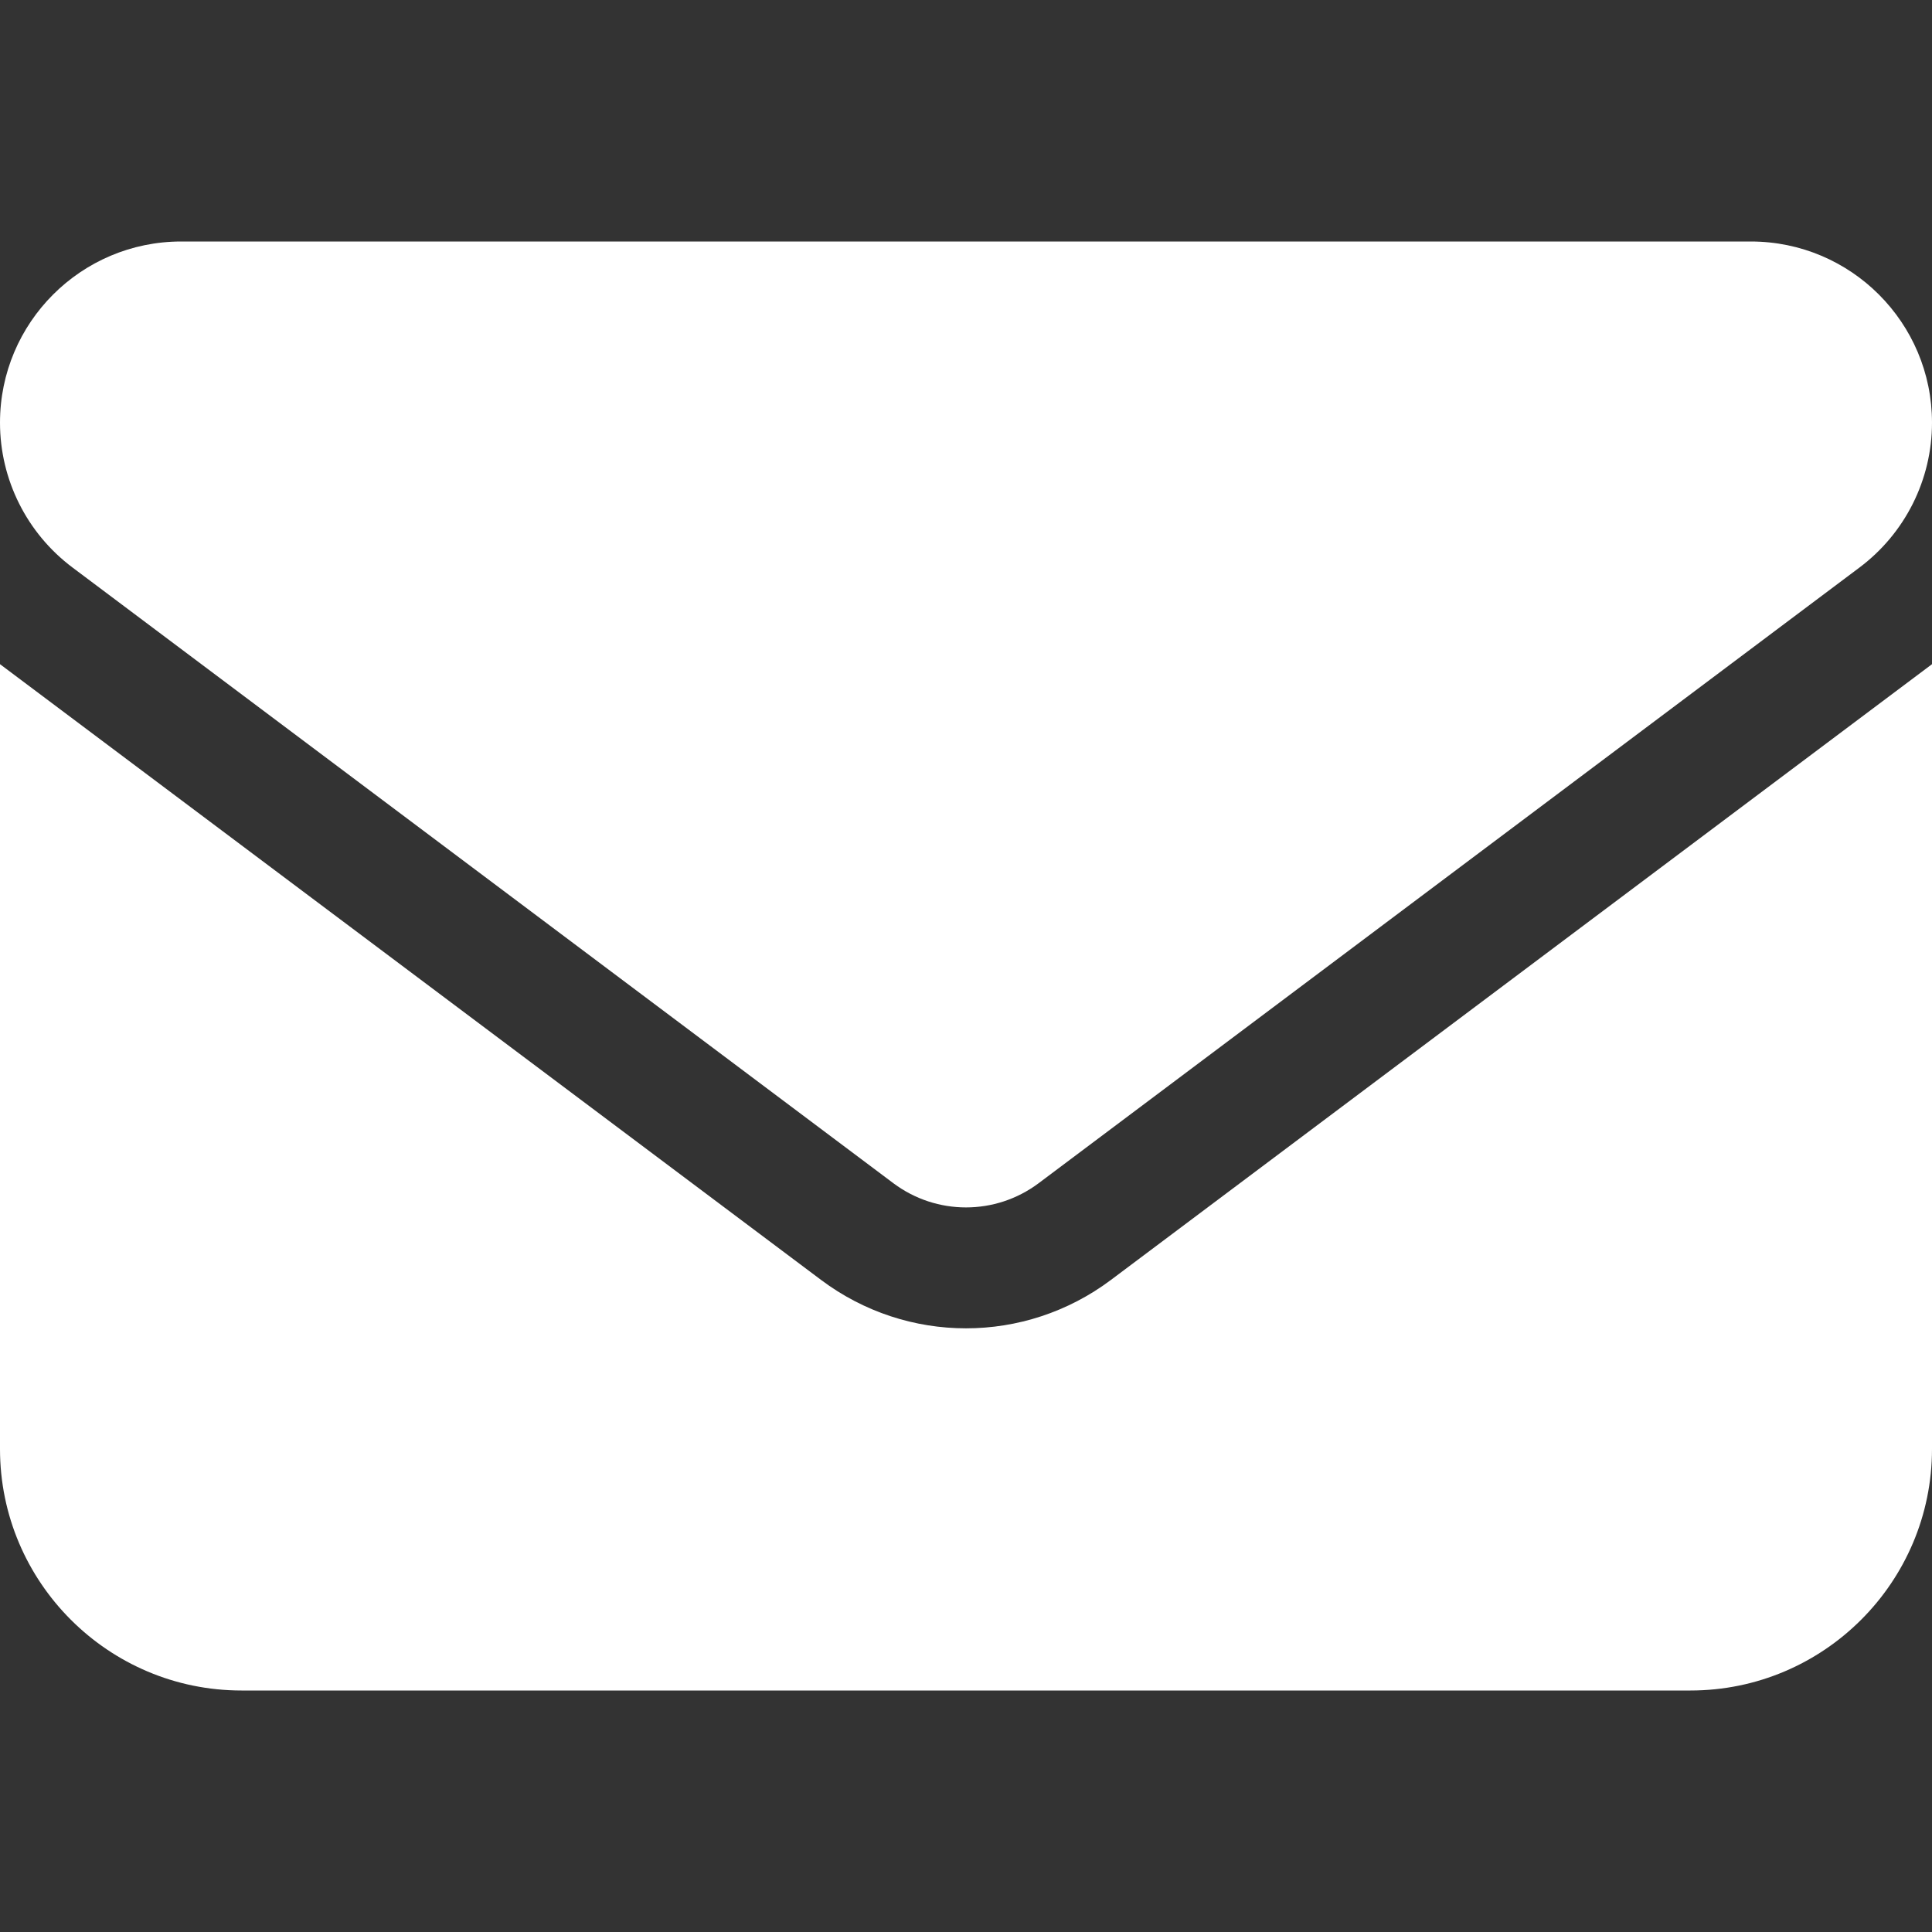 <svg width="18" height="18" viewBox="0 0 18 18" fill="none" xmlns="http://www.w3.org/2000/svg">
<rect x="0" y="0" width="18" height="18" fill="#333333" stroke="none"/>
<path d="M1.688 2.25C0.756 2.25 0 3.006 0 3.938C0 4.468 0.25 4.968 0.675 5.287L8.325 11.025C8.726 11.324 9.274 11.324 9.675 11.025L17.325 5.287C17.75 4.968 18 4.468 18 3.938C18 3.006 17.244 2.25 16.312 2.25H1.688ZM0 6.188V13.5C0 14.741 1.009 15.75 2.25 15.75H15.75C16.991 15.75 18 14.741 18 13.5V6.188L10.35 11.925C9.548 12.526 8.452 12.526 7.65 11.925L0 6.188Z" fill="white"/>
</svg>
